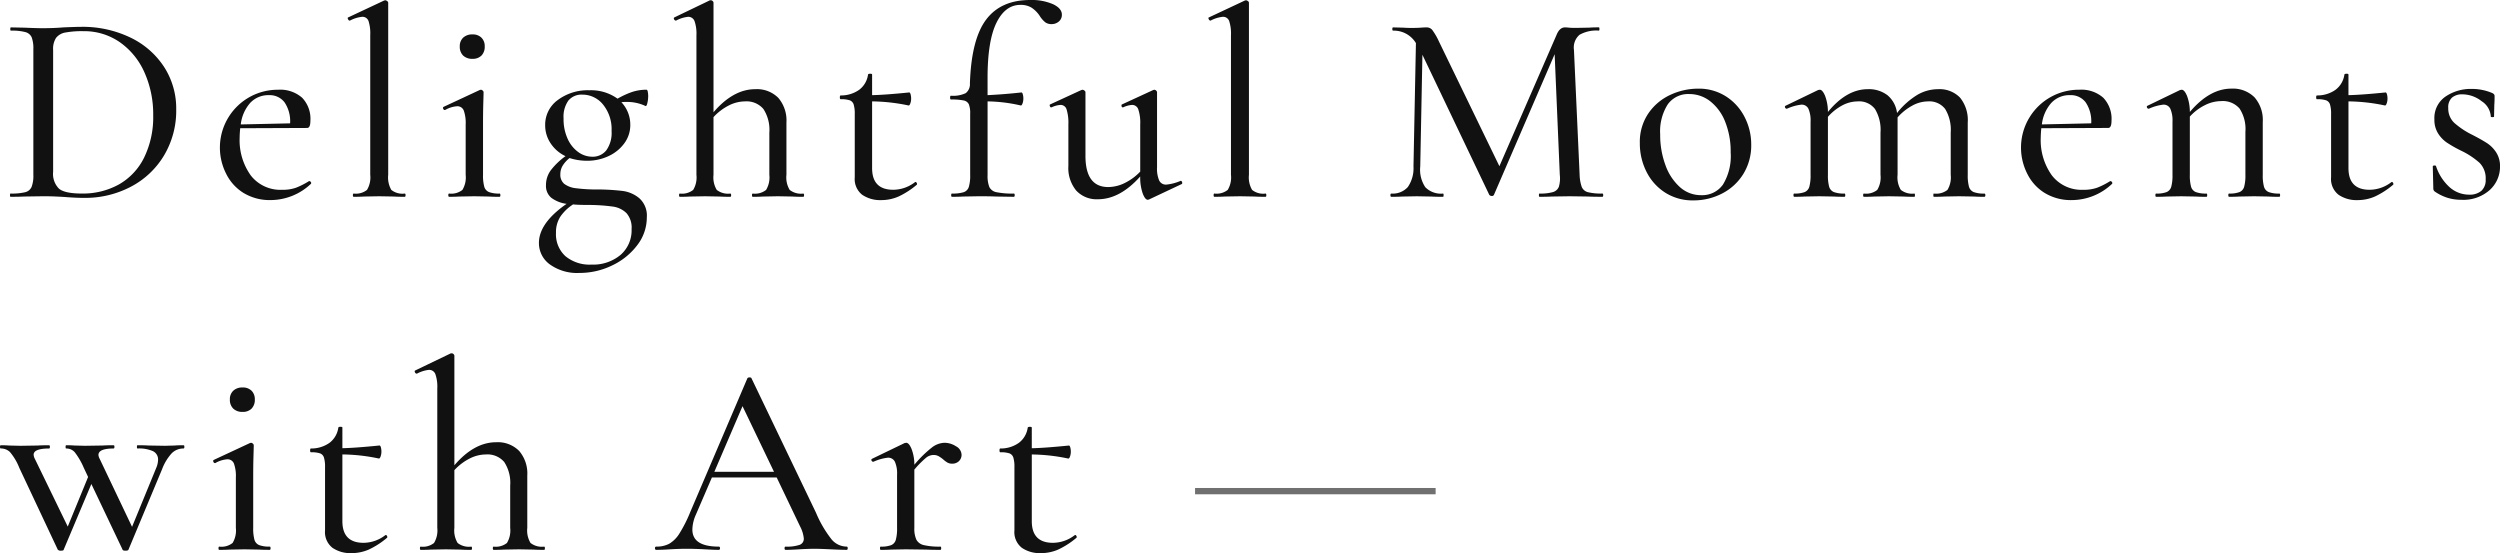 <svg xmlns="http://www.w3.org/2000/svg" width="396.546" height="87.734"><path d="M162.089 86.896a3.162 3.162 0 01-1.183-2.773v-10.02a4.98 4.98 0 00-.172-1.526 1.032 1.032 0 00-.623-.666 4.367 4.367 0 00-1.441-.172c-.086 0-.129-.1-.129-.3s.042-.3.129-.3a4.964 4.964 0 002.946-.9 3.639 3.639 0 001.4-2.408c.028-.086.143-.13.344-.13s.3.043.3.13v3.268q2.064-.043 5.891-.43c.085 0 .158.1.215.3a2.53 2.53 0 01.086.688 2.256 2.256 0 01-.129.752c-.086.244-.186.351-.3.322a29.135 29.135 0 00-5.762-.644V82.66q0 3.44 3.354 3.44a5.712 5.712 0 003.44-1.2l.086-.043c.086 0 .158.064.215.193s.042.222-.043.279a12.9 12.9 0 01-2.881 1.849 6.85 6.85 0 01-2.752.559 5.043 5.043 0 01-2.991-.841zm-109.349 0a3.164 3.164 0 01-1.182-2.771V74.103a4.975 4.975 0 00-.173-1.526 1.032 1.032 0 00-.623-.666 4.367 4.367 0 00-1.441-.172c-.085 0-.129-.1-.129-.3s.043-.3.129-.3a4.964 4.964 0 002.946-.9 3.635 3.635 0 001.398-2.414c.029-.086.143-.13.344-.13s.3.043.3.13v3.268q2.064-.043 5.891-.43c.086 0 .158.1.215.3a2.5 2.5 0 01.085.688 2.234 2.234 0 01-.129.752q-.13.366-.3.322a29.153 29.153 0 00-5.763-.644V82.66q0 3.44 3.354 3.44a5.712 5.712 0 003.44-1.2l.086-.043c.085 0 .158.064.215.193s.042.222-.043.279a12.9 12.9 0 01-2.881 1.849 6.85 6.85 0 01-2.752.559 5.044 5.044 0 01-2.987-.841zm-33.3.28L14.492 76.77l-4.386 10.406q0 .171-.43.172a.618.618 0 01-.516-.172L3.054 74.19a8.866 8.866 0 00-1.462-2.472 2.03 2.03 0 00-1.462-.581c-.086 0-.129-.086-.129-.258s.043-.254.129-.254c.545 0 .975.014 1.291.043l1.849.043 2.709-.043q.645-.043 1.806-.043c.086 0 .129.086.129.258s-.043.258-.129.258q-2.452 0-2.452.989a1.667 1.667 0 00.215.688l5.2 10.707 3.226-7.87-.688-1.462a11.3 11.3 0 00-1.44-2.472 1.767 1.767 0 00-1.354-.581c-.058 0-.086-.086-.086-.258s.029-.258.086-.258q.817 0 1.29.043l1.72.043 2.8-.043q.645-.043 1.72-.043c.086 0 .129.086.129.258s-.043.258-.129.258q-2.408 0-2.408 1.031a1.65 1.65 0 00.215.645l5.117 10.75 3.827-9.33a3.461 3.461 0 00.3-1.291 1.453 1.453 0 00-.795-1.376 5.429 5.429 0 00-2.473-.429c-.057 0-.086-.086-.086-.258s.029-.258.086-.258q1.161 0 1.763.043l2.58.043 1.591-.043q.429-.043 1.376-.043c.086 0 .129.086.129.258s-.043.258-.129.258a2.6 2.6 0 00-1.85.731 7.766 7.766 0 00-1.548 2.537l-5.334 12.768q-.043.171-.473.172c-.286 0-.445-.058-.473-.172zm127.452 0l-3.225-.043-2.322.043q-.6.043-1.634.043c-.086 0-.129-.086-.129-.258s.042-.258.129-.258a4.33 4.33 0 001.655-.237 1.3 1.3 0 00.732-.859 6.761 6.761 0 00.194-1.87v-8.43a4.615 4.615 0 00-.345-2.064 1.171 1.171 0 00-1.118-.645 7.574 7.574 0 00-2.279.645h-.05a.276.276 0 01-.257-.193.189.189 0 01.085-.28l5.16-2.494.258-.043q.431 0 .839.967a7.054 7.054 0 01.451 2.516 18.348 18.348 0 012.8-2.751 3.449 3.449 0 011.978-.732 3.365 3.365 0 011.827.559 1.592 1.592 0 01.882 1.334 1.369 1.369 0 01-.409 1.01 1.481 1.481 0 01-1.1.409 1.448 1.448 0 01-.732-.172 4.243 4.243 0 01-.688-.516 5.149 5.149 0 00-.752-.517 1.68 1.68 0 00-.8-.172 1.923 1.923 0 00-1.139.43 15.23 15.23 0 00-1.871 1.892v9.246a4.212 4.212 0 00.323 1.87 1.769 1.769 0 001.183.859 10.647 10.647 0 002.623.237c.086 0 .129.086.129.258s-.042.258-.129.258q-1.412.001-2.272-.042zm-15.136-.043q-1.72-.086-2.537-.086-.988 0-2.451.086-1.376.086-2.15.086c-.114 0-.172-.086-.172-.258s.058-.258.172-.258a6.256 6.256 0 002.215-.279 1.012 1.012 0 00.666-1.011 5.2 5.2 0 00-.6-1.935l-3.7-7.74h-10.28l-2.536 5.89a6.011 6.011 0 00-.56 2.365q0 2.709 4.172 2.709c.143 0 .215.086.215.258s-.072.258-.215.258q-.774 0-2.237-.086-1.633-.086-2.838-.086-1.075 0-2.623.086-1.291.086-2.193.086c-.143 0-.215-.086-.215-.258s.072-.258.215-.258a4.261 4.261 0 002.042-.451 4.77 4.77 0 001.613-1.613 21.413 21.413 0 001.72-3.4l9.073-21.242a.389.389 0 01.345-.129c.172 0 .272.043.3.129l10.234 21.329a18.073 18.073 0 002.494 4.257 3.143 3.143 0 002.365 1.118c.114 0 .172.086.172.258s-.058.258-.172.258q-.817.003-2.537-.083zm-18.447-12.3h9.461l-4.992-10.408zM84.625 87.176l-2.325-.043-2.408.043q-.6.043-1.591.043c-.086 0-.129-.086-.129-.258s.043-.258.129-.258a2.824 2.824 0 002.109-.578 3.81 3.81 0 00.517-2.386v-6.714a6.035 6.035 0 00-.946-3.74 3.49 3.49 0 00-2.924-1.2 5.714 5.714 0 00-2.6.666 8.493 8.493 0 00-2.386 1.828v9.159a3.817 3.817 0 00.516 2.386 2.9 2.9 0 002.15.581c.086 0 .129.086.129.258s-.043.258-.129.258q-1.075 0-1.678-.043l-2.322-.043-2.408.043q-.6.043-1.591.043c-.086 0-.129-.086-.129-.258s.043-.258.129-.258a2.824 2.824 0 002.107-.581 3.816 3.816 0 00.517-2.386V61.591a6.009 6.009 0 00-.3-2.236 1.05 1.05 0 00-1.032-.688 5.214 5.214 0 00-1.892.6h-.043a.32.32 0 01-.279-.215c-.072-.143-.05-.244.065-.3l5.632-2.709h.13a.41.41 0 01.3.129.372.372 0 01.13.258v17.373q3.139-3.654 6.621-3.655a4.762 4.762 0 013.652 1.377 5.5 5.5 0 011.291 3.912v8.3a3.817 3.817 0 00.516 2.386 2.9 2.9 0 002.15.581c.086 0 .129.086.129.258s-.042.258-.129.258q-1.076-.001-1.678-.044zm-43.516 0l-2.322-.043-2.408.043q-.6.043-1.591.043c-.085 0-.129-.086-.129-.258s.043-.258.129-.258a2.824 2.824 0 002.107-.581 3.81 3.81 0 00.517-2.386v-8a5.859 5.859 0 00-.3-2.193 1.08 1.08 0 00-1.075-.688 4.4 4.4 0 00-1.892.6H34.1c-.115 0-.2-.072-.258-.215s-.029-.244.086-.3l5.719-2.666.172-.043a.446.446 0 01.28.13.354.354 0 01.15.257q0 .3-.043 1.72t-.043 3.354v8.042a6.761 6.761 0 00.194 1.87 1.3 1.3 0 00.753.859 4.508 4.508 0 001.677.237c.086 0 .129.086.129.258s-.043.258-.129.258q-1.076.003-1.678-.04zM37 64.815a1.93 1.93 0 01-.537-1.462A1.819 1.819 0 0137 61.978a2.053 2.053 0 011.483-.516 1.918 1.918 0 011.419.516 1.86 1.86 0 01.516 1.376 1.976 1.976 0 01-.516 1.462 1.915 1.915 0 01-1.419.517A2.049 2.049 0 0137 64.815zm50.226-22.868a4.16 4.16 0 01-1.741-3.422q0-3.14 4.387-6.192a5.178 5.178 0 01-2.408-.947 2.433 2.433 0 01-.86-2.021 3.935 3.935 0 01.753-2.344 11.12 11.12 0 012.343-2.252 5.781 5.781 0 01-2.366-2.044 5.109 5.109 0 01-.86-2.859 4.832 4.832 0 012-4 7.936 7.936 0 015.009-1.548 7.2 7.2 0 014.472 1.333 13.215 13.215 0 012.279-1.054 7.184 7.184 0 012.322-.365c.086 0 .15.108.194.322a3.613 3.613 0 01.065.71 4.755 4.755 0 01-.13 1.075c-.085.373-.186.531-.3.473a6.8 6.8 0 00-2.924-.645 6.911 6.911 0 00-.9.043 5.177 5.177 0 011.415 3.615 4.843 4.843 0 01-.9 2.839 6.4 6.4 0 01-2.476 2.061 7.921 7.921 0 01-3.548.774 9.037 9.037 0 01-2.709-.43 4.816 4.816 0 00-1.118 1.247 2.636 2.636 0 00-.344 1.333 1.873 1.873 0 00.6 1.5 3.759 3.759 0 001.892.709 25.739 25.739 0 003.612.194 34.956 34.956 0 013.785.237 5.176 5.176 0 012.644 1.161 3.691 3.691 0 011.183 3.031 7.2 7.2 0 01-1.5 4.387 10.69 10.69 0 01-3.978 3.225 11.778 11.778 0 01-5.225 1.2 7.4 7.4 0 01-4.668-1.346zm1.674-7.611a4.552 4.552 0 00-.71 2.6 4.686 4.686 0 001.5 3.7 6.01 6.01 0 004.128 1.333 6.781 6.781 0 004.6-1.526 5.157 5.157 0 001.763-4.107 3.457 3.457 0 00-.817-2.537 3.825 3.825 0 00-2.164-1.033 29.131 29.131 0 00-3.806-.257q-1.72 0-2.494-.086a7.127 7.127 0 00-2 1.913zm1.268-18.4a4.4 4.4 0 00-.774 2.86 7.427 7.427 0 00.667 3.268 5.2 5.2 0 001.7 2.085 3.8 3.8 0 002.192.709 2.734 2.734 0 002.215-1.011 4.741 4.741 0 00.839-3.074 6.2 6.2 0 00-1.354-4.192 4.193 4.193 0 00-3.289-1.57 2.7 2.7 0 00-2.192.921zm173.96 14.616a8.3 8.3 0 01-2.967-3.311 9.922 9.922 0 01-1.053-4.537 8.044 8.044 0 011.376-4.751 8.546 8.546 0 013.5-2.924 10.437 10.437 0 014.364-.967 7.965 7.965 0 014.451 1.247 8.361 8.361 0 012.946 3.29 9.458 9.458 0 011.031 4.321 8.63 8.63 0 01-1.247 4.666 8.511 8.511 0 01-3.354 3.1 9.819 9.819 0 01-4.6 1.1 8.069 8.069 0 01-4.447-1.234zm.409-14a7.976 7.976 0 00-1.2 4.773 13.682 13.682 0 00.839 4.881 8.462 8.462 0 002.3 3.483 4.969 4.969 0 003.354 1.269 4.035 4.035 0 003.461-1.678 8.691 8.691 0 001.225-5.117 12.655 12.655 0 00-.859-4.816 7.668 7.668 0 00-2.365-3.268 5.358 5.358 0 00-3.354-1.161 3.973 3.973 0 00-3.401 1.637zm106.4 14.341a3.163 3.163 0 01-1.183-2.774V18.103a5.005 5.005 0 00-.172-1.526 1.035 1.035 0 00-.624-.667 4.386 4.386 0 00-1.44-.172c-.086 0-.13-.1-.13-.3s.043-.3.13-.3a4.957 4.957 0 002.945-.9 3.632 3.632 0 001.402-2.413c.029-.086.143-.13.344-.13s.3.043.3.13v3.268q2.064-.043 5.891-.43c.086 0 .158.1.215.3a2.5 2.5 0 01.086.689 2.26 2.26 0 01-.129.752c-.086.244-.186.351-.3.322a29.084 29.084 0 00-5.762-.644v10.579q0 3.44 3.354 3.44a5.711 5.711 0 003.44-1.2l.086-.042c.086 0 .158.064.215.194s.043.221-.043.279a12.855 12.855 0 01-2.881 1.85 6.842 6.842 0 01-2.751.559 5.044 5.044 0 01-2.99-.845zm-46.633-.3a7.444 7.444 0 01-2.752-3.054 9.177 9.177 0 018.257-13.308 5.259 5.259 0 013.805 1.269 4.822 4.822 0 011.311 3.633q0 1.161-.516 1.161l-10.621.043q-.086.945-.086 1.462a9.573 9.573 0 001.766 6.026 5.939 5.939 0 004.988 2.279 6.362 6.362 0 002.172-.322 12.334 12.334 0 002.085-1.054h.043a.3.3 0 01.237.15.231.231 0 01.022.28 9.329 9.329 0 01-6.364 2.58 7.973 7.973 0 01-4.344-1.143zm1.075-14.277a6.244 6.244 0 00-1.5 3.419l7.826-.172a5.37 5.37 0 00-.882-3.333 2.946 2.946 0 00-2.472-1.139 3.91 3.91 0 00-2.969 1.228zm-188.617 14.58a3.162 3.162 0 01-1.182-2.771V18.103a4.976 4.976 0 00-.172-1.526 1.034 1.034 0 00-.624-.667 4.382 4.382 0 00-1.44-.172c-.086 0-.129-.1-.129-.3s.042-.3.129-.3a4.958 4.958 0 002.946-.9 3.634 3.634 0 001.397-2.413c.029-.086.144-.13.345-.13s.3.043.3.13v3.268q2.064-.043 5.891-.43c.085 0 .158.1.215.3a2.537 2.537 0 01.085.689 2.26 2.26 0 01-.129.752c-.086.244-.186.351-.3.322a29.067 29.067 0 00-5.762-.644v10.579q0 3.44 3.354 3.44a5.707 5.707 0 003.44-1.2l.086-.042c.085 0 .157.064.214.194s.043.221-.042.279a12.9 12.9 0 01-2.881 1.85 6.85 6.85 0 01-2.752.559 5.043 5.043 0 01-2.989-.845zm-98.148-.3a7.442 7.442 0 01-2.751-3.054 9.177 9.177 0 018.256-13.308 5.258 5.258 0 013.805 1.269 4.819 4.819 0 011.312 3.633q0 1.161-.517 1.161L38.1 20.34q-.086.945-.085 1.462a9.578 9.578 0 001.761 6.023 5.94 5.94 0 004.989 2.279 6.356 6.356 0 002.171-.322 12.338 12.338 0 002.085-1.057h.042a.3.3 0 01.237.15.228.228 0 01.022.28 9.329 9.329 0 01-6.364 2.58 7.976 7.976 0 01-4.343-1.14zm1.076-14.277a6.244 6.244 0 00-1.5 3.419l7.826-.172a5.37 5.37 0 00-.881-3.333 2.947 2.947 0 00-2.472-1.139 3.91 3.91 0 00-2.973 1.225zM388.269 31.39a7.613 7.613 0 01-2.042-.988.581.581 0 01-.258-.517l-.085-3.483c0-.086.078-.136.237-.15s.25.022.279.107a7.732 7.732 0 002.15 3.333 4.626 4.626 0 003.1 1.183 2.844 2.844 0 001.935-.6 2.271 2.271 0 00.688-1.805 3.486 3.486 0 00-.973-2.645 12.481 12.481 0 00-2.9-1.913 20.042 20.042 0 01-2.279-1.29 5.056 5.056 0 01-1.4-1.463 4.053 4.053 0 01-.581-2.236 4.113 4.113 0 011.742-3.591 7.1 7.1 0 014.193-1.225 8.111 8.111 0 013.225.644q.387.173.387.473 0 .9-.043 1.419l-.042 1.849c0 .058-.086.086-.258.086s-.258-.029-.258-.086a3.079 3.079 0 00-1.44-2.429 4.983 4.983 0 00-3.074-1.1 2.424 2.424 0 00-1.634.517 2.038 2.038 0 00-.6 1.634 3.12 3.12 0 00.946 2.365 12.68 12.68 0 002.839 1.892q1.5.775 2.364 1.333a4.982 4.982 0 011.462 1.484 3.968 3.968 0 01.6 2.214 4.967 4.967 0 01-1.634 3.741 6.3 6.3 0 01-4.515 1.548 7.419 7.419 0 01-2.131-.301zm-207.023-.731a7.724 7.724 0 01-.387-2.666q-3.225 3.613-6.708 3.612a4.4 4.4 0 01-3.44-1.376 5.623 5.623 0 01-1.247-3.912v-6.579a7.2 7.2 0 00-.279-2.365.988.988 0 00-.967-.731 3.907 3.907 0 00-1.419.387h-.086c-.085 0-.15-.072-.193-.215s-.021-.229.065-.258l4.945-2.279.172-.043a.533.533 0 01.3.129.347.347 0 01.172.258v10.104q0 4.945 3.613 4.945a6 6 0 002.623-.644 8.606 8.606 0 002.451-1.806v-7.482a6.719 6.719 0 00-.3-2.365 1.024 1.024 0 00-.989-.731 3.912 3.912 0 00-1.419.387h-.085c-.086 0-.143-.072-.172-.215s0-.229.085-.258l4.945-2.279.172-.043a.447.447 0 01.279.129.356.356 0 01.151.258v11.911a4.748 4.748 0 00.344 2.107 1.174 1.174 0 001.118.644 7.682 7.682 0 002.193-.559l.085-.043c.115 0 .193.072.237.215s.022.244-.065.3l-5.2 2.451-.172.043q-.434.002-.822-1.031zm-170.8.6q-.645-.043-1.57-.086t-2.042-.043l-2.967.043q-.817.042-2.193.042c-.057 0-.086-.085-.086-.257s.029-.258.086-.258A9.014 9.014 0 004 30.487a1.5 1.5 0 001.011-.839 4.93 4.93 0 00.28-1.913V7.825a5.128 5.128 0 00-.259-1.89 1.509 1.509 0 00-.989-.839 8.231 8.231 0 00-2.322-.236c-.058 0-.086-.086-.086-.258s.028-.258.086-.258l2.15.043q1.893.086 2.967.086 1.634 0 3.225-.13 2.064-.085 2.752-.086a17.465 17.465 0 017.912 1.72 13.1 13.1 0 015.332 4.688 12.128 12.128 0 011.892 6.66 13.865 13.865 0 01-1.957 7.375 13.309 13.309 0 01-5.289 4.945 15.5 15.5 0 01-7.288 1.742q-1.29.003-2.967-.126zm-.086-26.1a2.387 2.387 0 00-1.46.84 3.162 3.162 0 00-.473 1.913v19.35a3.314 3.314 0 00.927 2.663q.925.774 3.633.774a11.75 11.75 0 005.87-1.441 9.92 9.92 0 004-4.257 14.614 14.614 0 001.443-6.726 16.207 16.207 0 00-1.38-6.772 11.537 11.537 0 00-3.892-4.794A9.9 9.9 0 0013.2 4.945a14.242 14.242 0 00-2.836.216zm349.5 26.015l-2.322-.043-2.322.043q-.6.042-1.633.042c-.086 0-.13-.085-.13-.257s.043-.258.13-.258a4.348 4.348 0 001.655-.237 1.3 1.3 0 00.731-.859 6.729 6.729 0 00.194-1.871v-6.835a5.95 5.95 0 00-.924-3.677 3.509 3.509 0 00-2.946-1.183 5.782 5.782 0 00-2.558.644 8.143 8.143 0 00-2.387 1.806v9.246a6.763 6.763 0 00.194 1.871 1.3 1.3 0 00.752.859 4.527 4.527 0 001.677.237c.086 0 .13.086.13.258s-.043.257-.13.257q-1.075 0-1.677-.042l-2.322-.043-2.322.043q-.6.042-1.634.042c-.086 0-.129-.085-.129-.257s.043-.258.129-.258a4.35 4.35 0 001.656-.237 1.3 1.3 0 00.731-.859 6.764 6.764 0 00.194-1.871v-8.427a4.615 4.615 0 00-.344-2.064 1.173 1.173 0 00-1.118-.645 7.584 7.584 0 00-2.28.645h-.042a.277.277 0 01-.258-.194.188.188 0 01.086-.28l5.16-2.494.258-.043q.429 0 .838.967a7.181 7.181 0 01.452 2.559q3.139-3.7 6.579-3.7a4.838 4.838 0 013.676 1.376 5.45 5.45 0 011.311 3.913v8.387a6.764 6.764 0 00.193 1.871 1.3 1.3 0 00.752.859 4.529 4.529 0 001.678.237c.085 0 .129.086.129.258s-.043.257-.129.257q-1.069.001-1.67-.041zm-46.7 0l-2.408-.043-2.322.043q-.6.042-1.677.042c-.058 0-.086-.085-.086-.257s.029-.258.086-.258a2.9 2.9 0 002.15-.58 3.818 3.818 0 00.516-2.387v-6.709a6.371 6.371 0 00-.882-3.741 3.16 3.16 0 00-2.73-1.2 5.236 5.236 0 00-2.516.688 8.5 8.5 0 00-2.3 1.849v9.114a3.817 3.817 0 00.517 2.387 2.9 2.9 0 002.15.58c.057 0 .086.086.086.258s-.029.257-.086.257q-1.076 0-1.678-.042l-2.364-.043-2.322.043q-.6.042-1.634.042c-.086 0-.129-.085-.129-.257s.042-.258.129-.258a2.824 2.824 0 002.107-.58 3.819 3.819 0 00.516-2.387v-6.71a6.371 6.371 0 00-.881-3.741 3.16 3.16 0 00-2.731-1.2 5.256 5.256 0 00-2.472.644 8.032 8.032 0 00-2.257 1.806v9.2a6.73 6.73 0 00.193 1.871 1.3 1.3 0 00.752.859 4.527 4.527 0 001.677.237c.086 0 .129.086.129.258s-.042.257-.129.257q-1.075 0-1.677-.042l-2.322-.043-2.322.043q-.6.042-1.634.042c-.085 0-.129-.085-.129-.257s.043-.258.129-.258a4.357 4.357 0 001.656-.237 1.305 1.305 0 00.731-.859 6.764 6.764 0 00.194-1.871v-8.426a4.628 4.628 0 00-.344-2.064 1.174 1.174 0 00-1.119-.645 7.581 7.581 0 00-2.279.645h-.043a.276.276 0 01-.257-.194.189.189 0 01.085-.28l5.161-2.494.257-.043q.431 0 .839.967a7.2 7.2 0 01.452 2.559q2.966-3.613 6.321-3.612a4.857 4.857 0 013.139.968 4.343 4.343 0 011.5 2.816 12.2 12.2 0 013.181-2.859 6.5 6.5 0 013.311-.924 4.521 4.521 0 013.5 1.333 5.659 5.659 0 011.226 3.955v8.3a6.764 6.764 0 00.194 1.871 1.3 1.3 0 00.752.859 4.527 4.527 0 001.677.237c.115 0 .172.086.172.258s-.057.257-.172.257q-.971 0-1.573-.042zm-61.189 0l-2.967-.043-2.881.043q-.688.042-1.935.042c-.058 0-.086-.085-.086-.257s.029-.258.086-.258a7.149 7.149 0 002.15-.237 1.424 1.424 0 00.924-.838 4.7 4.7 0 00.15-1.893l-.816-19.135-9.633 22.317a.346.346 0 01-.344.172.537.537 0 01-.387-.172l-10.61-22.228-.344 17.716a5 5 0 00.8 3.289 3.471 3.471 0 002.816 1.011c.058 0 .086.086.086.258s-.029.257-.086.257q-1.2 0-1.849-.042l-2.322-.043-2.322.043q-.6.042-1.72.042c-.086 0-.13-.085-.13-.257s.043-.258.13-.258a3.218 3.218 0 002.623-1.032 5.229 5.229 0 00.9-3.268l.387-19.565a4.079 4.079 0 00-3.612-1.977c-.086 0-.129-.086-.129-.258s.042-.258.129-.258l1.677.043q.474.043 1.247.043.86 0 1.44-.043t.925-.043a1.152 1.152 0 01.9.387 10.37 10.37 0 011.075 1.85l9.589 19.779 9.116-20.94q.473-1.076 1.29-1.076.215 0 .645.043t1.117.037l2.15-.043q.473-.043 1.462-.043c.058 0 .086.086.086.258s-.029.258-.086.258a5.4 5.4 0 00-3.074.666 2.665 2.665 0 00-.881 2.387l.9 19.823a6.345 6.345 0 00.344 1.935 1.438 1.438 0 00.967.817 8.757 8.757 0 002.3.215c.086 0 .13.086.13.258s-.043.257-.13.257q-1.368.005-2.187-.037zm-52.934 0l-2.364-.043-2.408.043q-.6.042-1.634.042c-.085 0-.129-.085-.129-.257s.043-.258.129-.258a2.828 2.828 0 002.108-.58 3.818 3.818 0 00.516-2.387V5.591a6.447 6.447 0 00-.28-2.237 1.011 1.011 0 00-1.01-.688 5.2 5.2 0 00-1.935.6H192c-.115 0-.208-.079-.28-.237s-.049-.251.065-.28l5.676-2.666.172-.043a.529.529 0 01.3.13.344.344 0 01.172.257v27.308a3.943 3.943 0 00.5 2.387 2.816 2.816 0 002.128.58c.085 0 .129.086.129.258s-.043.257-.129.257q-1.041.001-1.685-.041zm-41.064 0q-.9-.043-2.752-.043l-2.452.043q-.644.042-1.762.042c-.086 0-.13-.085-.13-.257s.043-.258.13-.258a5.894 5.894 0 001.849-.215 1.288 1.288 0 00.817-.839 6.3 6.3 0 00.215-1.913V18.06a3.865 3.865 0 00-.215-1.526 1.148 1.148 0 00-.817-.6 9.421 9.421 0 00-2.021-.15c-.085 0-.129-.1-.129-.3s.043-.3.129-.3a4.647 4.647 0 002.344-.409 1.778 1.778 0 00.667-1.526q.224-7.014 2.568-10.131T163.4.001a8.492 8.492 0 013.633.666q1.4.667 1.4 1.656a1.351 1.351 0 01-.495 1.1 1.734 1.734 0 01-1.138.402 1.649 1.649 0 01-.989-.28 3.972 3.972 0 01-.859-.968 4.574 4.574 0 00-1.315-1.352 3.265 3.265 0 00-1.784-.451q-2.408 0-3.806 2.859t-1.4 8.708v2.752q2.666-.13 5.376-.43c.085 0 .158.1.215.3a2.537 2.537 0 01.085.689 2.26 2.26 0 01-.129.752c-.086.244-.186.351-.3.322a24.691 24.691 0 00-5.246-.644v11.653a4.91 4.91 0 00.28 1.935 1.576 1.576 0 001.139.817 12.544 12.544 0 002.752.215c.086 0 .129.086.129.258s-.043.257-.129.257zm-32.251 0l-2.322-.043-2.4.045q-.6.042-1.591.042c-.086 0-.129-.085-.129-.257s.042-.258.129-.258a2.825 2.825 0 002.107-.58 3.818 3.818 0 00.516-2.387v-6.711a6.034 6.034 0 00-.946-3.741 3.49 3.49 0 00-2.924-1.2 5.7 5.7 0 00-2.6.666 8.484 8.484 0 00-2.387 1.828v9.157a3.818 3.818 0 00.516 2.387 2.9 2.9 0 002.15.58c.086 0 .13.086.13.258s-.043.257-.13.257q-1.075 0-1.677-.042l-2.322-.043-2.408.043q-.6.042-1.59.042c-.086 0-.13-.085-.13-.257s.043-.258.13-.258a2.825 2.825 0 002.107-.58 3.818 3.818 0 00.516-2.387V5.591a6.022 6.022 0 00-.3-2.237 1.05 1.05 0 00-1.032-.688 5.2 5.2 0 00-1.892.6h-.043a.321.321 0 01-.28-.215q-.107-.215.065-.3l5.633-2.709h.129a.412.412 0 01.3.13.372.372 0 01.129.257v17.374q3.139-3.656 6.622-3.655a4.766 4.766 0 013.655 1.375 5.506 5.506 0 011.29 3.913v8.3a3.811 3.811 0 00.517 2.387 2.9 2.9 0 002.15.58c.086 0 .129.086.129.258s-.043.257-.129.257q-1.076 0-1.677-.042zm-48.16 0l-2.322-.043-2.408.043q-.6.042-1.591.042c-.086 0-.13-.085-.13-.257s.043-.258.13-.258a2.825 2.825 0 002.107-.58 3.818 3.818 0 00.516-2.387v-8a5.863 5.863 0 00-.3-2.193 1.08 1.08 0 00-1.076-.688 4.415 4.415 0 00-1.892.6h-.043c-.114 0-.2-.071-.257-.214s-.029-.244.086-.3l5.719-2.666.172-.043a.447.447 0 01.279.129.356.356 0 01.151.258q0 .3-.043 1.72t-.043 3.354v8.044a6.764 6.764 0 00.194 1.871 1.3 1.3 0 00.752.859 4.527 4.527 0 001.677.237c.086 0 .13.086.13.258s-.043.257-.13.257q-1.065.001-1.667-.041zm-15.05 0l-2.365-.043-2.408.043q-.6.042-1.634.042c-.086 0-.129-.085-.129-.257s.042-.258.129-.258a2.824 2.824 0 002.107-.58 3.818 3.818 0 00.516-2.387V5.591a6.451 6.451 0 00-.268-2.237 1.011 1.011 0 00-1.011-.688 5.2 5.2 0 00-1.935.6h-.043c-.114 0-.208-.079-.279-.237s-.05-.251.064-.28L60.932.083l.172-.043a.531.531 0 01.3.13.347.347 0 01.172.257v27.308a3.951 3.951 0 00.494 2.387 2.819 2.819 0 002.128.58c.086 0 .13.086.13.258s-.043.257-.13.257q-1.03.001-1.675-.041zM73.466 8.815a1.932 1.932 0 01-.537-1.462 1.819 1.819 0 01.537-1.376 2.057 2.057 0 011.484-.517 1.917 1.917 0 011.418.517 1.857 1.857 0 01.517 1.376 1.975 1.975 0 01-.517 1.462 1.916 1.916 0 01-1.418.516 2.057 2.057 0 01-1.484-.516z" fill="#111"/><path d="M189.559 77.904h38.158" fill="#6d5e4c"/><path d="M227.717 78.404h-38.158v-1h38.158z" fill="#707070"/></svg>